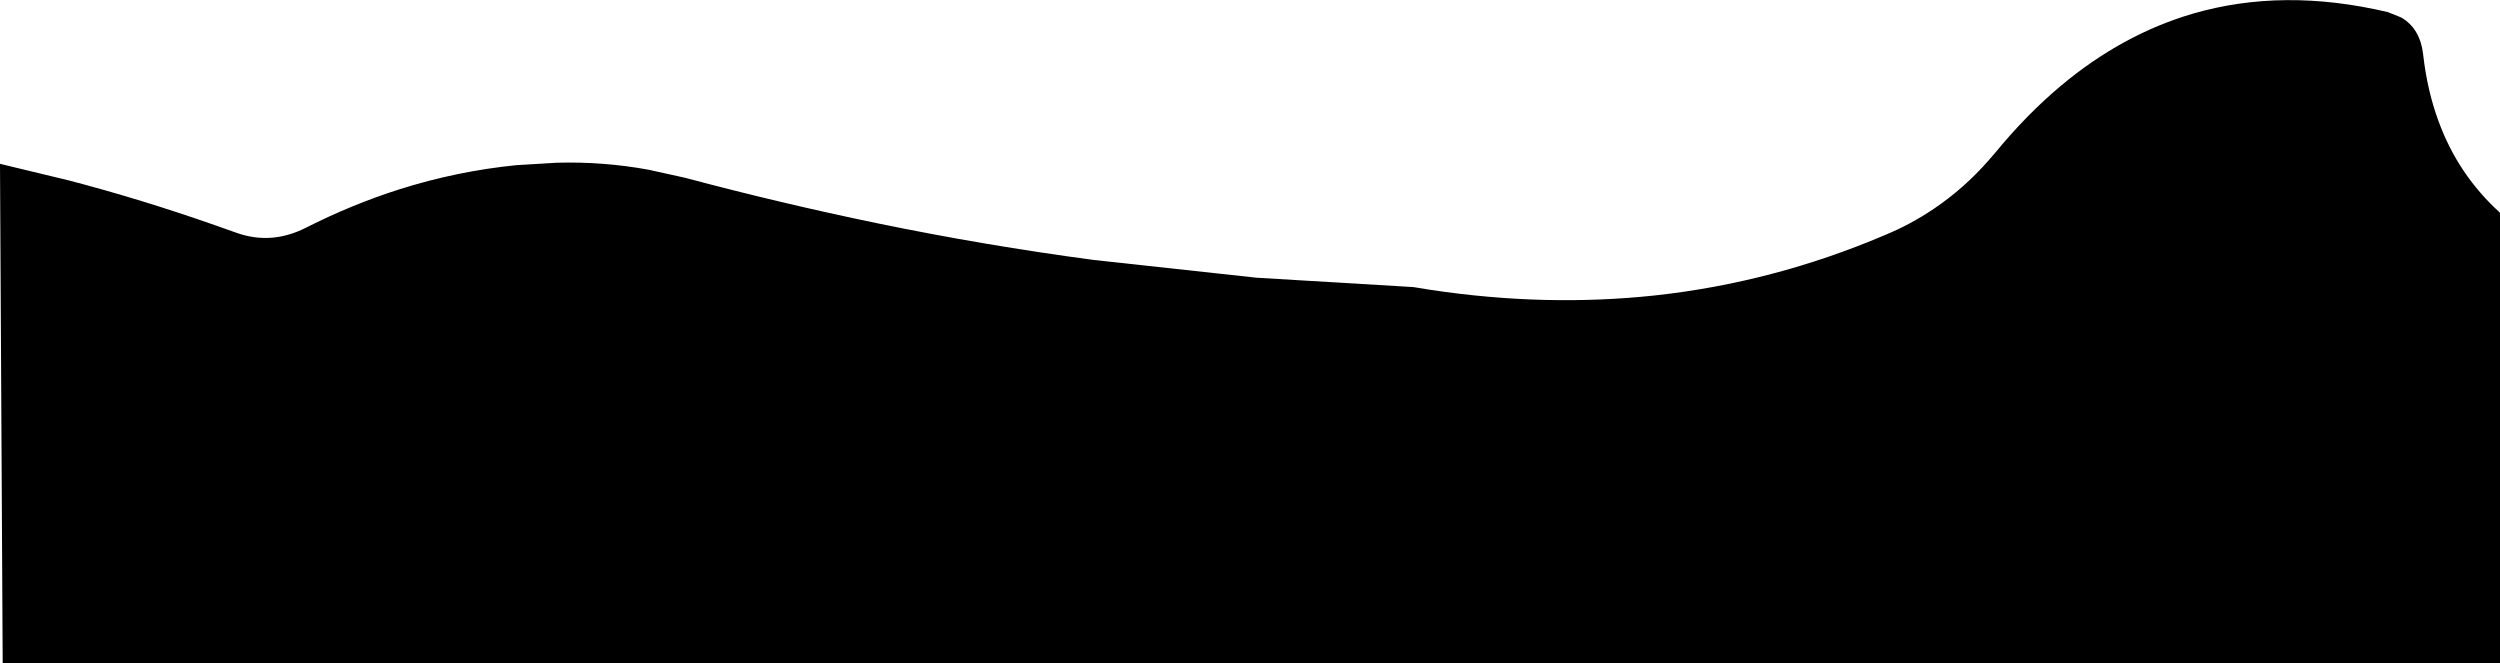 <?xml version="1.0" encoding="UTF-8" standalone="no"?>
<svg xmlns:xlink="http://www.w3.org/1999/xlink" height="123.45px" width="465.45px" xmlns="http://www.w3.org/2000/svg">
  <g transform="matrix(1.0, 0.0, 0.0, 1.0, 233.0, 73.9)">
    <path d="M-233.0 -43.4 L-233.0 -43.3 -232.5 49.55 -229.6 49.55 232.45 49.55 232.45 31.3 232.45 -34.3 Q224.65 -41.35 221.0 -51.35 218.9 -57.05 218.15 -63.7 217.6 -68.6 214.05 -70.65 L211.55 -71.65 Q192.05 -76.25 175.25 -71.35 162.1 -67.5 150.6 -57.85 144.3 -52.55 138.5 -45.5 L137.25 -44.05 Q132.65 -38.8 127.0 -35.0 122.7 -32.1 117.85 -30.1 97.15 -21.3 75.15 -18.9 54.75 -16.7 33.25 -19.95 L30.15 -20.45 Q15.5 -21.35 0.9 -22.2 -14.25 -23.85 -29.35 -25.5 -49.65 -28.2 -69.75 -32.35 -87.65 -36.05 -105.45 -40.8 L-112.25 -42.3 Q-120.7 -43.85 -129.4 -43.6 -133.15 -43.35 -136.85 -43.15 -147.9 -42.05 -158.65 -38.65 -167.45 -35.85 -176.05 -31.5 -182.45 -28.25 -188.95 -30.55 L-193.05 -32.0 Q-206.75 -36.8 -220.15 -40.3 -226.6 -41.85 -233.0 -43.4" fill="#000000" fill-rule="evenodd" stroke="none">
      <animate attributeName="fill" dur="2s" repeatCount="indefinite" values="#000000;#000001"/>
      <animate attributeName="fill-opacity" dur="2s" repeatCount="indefinite" values="1.0;1.0"/>
      <animate attributeName="d" dur="2s" repeatCount="indefinite" values="M-233.0 -43.4 L-233.0 -43.3 -232.5 49.55 -229.6 49.55 232.45 49.55 232.45 31.3 232.45 -34.3 Q224.65 -41.35 221.0 -51.35 218.9 -57.05 218.15 -63.7 217.6 -68.6 214.05 -70.65 L211.55 -71.65 Q192.05 -76.25 175.25 -71.35 162.1 -67.5 150.6 -57.85 144.3 -52.55 138.5 -45.5 L137.25 -44.05 Q132.65 -38.8 127.0 -35.0 122.7 -32.1 117.85 -30.1 97.15 -21.3 75.15 -18.9 54.75 -16.7 33.25 -19.95 L30.15 -20.45 Q15.5 -21.35 0.9 -22.2 -14.25 -23.85 -29.35 -25.5 -49.65 -28.2 -69.75 -32.35 -87.65 -36.05 -105.45 -40.8 L-112.25 -42.3 Q-120.7 -43.85 -129.4 -43.6 -133.15 -43.35 -136.85 -43.15 -147.9 -42.05 -158.65 -38.65 -167.45 -35.85 -176.05 -31.5 -182.45 -28.25 -188.95 -30.55 L-193.05 -32.0 Q-206.75 -36.8 -220.15 -40.3 -226.6 -41.85 -233.0 -43.4;M-232.5 -43.15 L-232.5 -43.15 -232.5 46.75 -232.5 49.55 214.8 49.55 232.45 49.55 232.45 -13.95 Q232.45 -24.15 232.45 -34.3 227.1 -35.7 220.55 -36.2 216.6 -36.35 212.65 -36.5 L210.2 -36.45 Q198.4 -36.1 175.8 -32.6 150.7 -28.75 147.15 -28.75 137.0 -28.75 129.9 -29.95 L128.1 -30.25 Q122.05 -31.95 116.0 -33.6 111.85 -34.8 106.6 -35.7 90.65 -38.5 64.65 -38.5 42.5 -38.5 23.85 -35.4 L20.95 -34.9 Q10.15 -32.95 -6.05 -28.6 -24.85 -23.65 -35.5 -21.85 -53.6 -18.75 -74.85 -18.75 -96.15 -18.75 -110.7 -21.85 L-117.45 -23.55 Q-124.9 -25.75 -132.7 -30.15 -135.9 -31.95 -139.1 -34.1 -151.1 -42.15 -158.05 -44.7 -165.6 -47.4 -175.8 -48.6 -182.15 -49.05 -188.5 -49.45 L-192.7 -49.5 Q-209.7 -49.5 -220.4 -47.2 -227.15 -45.75 -232.5 -43.15"/>
    </path>
    <path d="M-233.0 -43.4 Q-226.6 -41.85 -220.15 -40.3 -206.75 -36.8 -193.05 -32.0 L-188.95 -30.55 Q-182.45 -28.25 -176.05 -31.5 -167.45 -35.85 -158.65 -38.65 -147.9 -42.05 -136.85 -43.15 -133.15 -43.35 -129.4 -43.6 -120.7 -43.85 -112.25 -42.3 L-105.45 -40.8 Q-87.65 -36.05 -69.75 -32.35 -49.65 -28.2 -29.35 -25.5 -14.25 -23.85 0.9 -22.2 15.5 -21.35 30.15 -20.45 L33.25 -19.95 Q54.75 -16.7 75.15 -18.9 97.15 -21.3 117.85 -30.1 122.7 -32.1 127.0 -35.0 132.65 -38.8 137.25 -44.05 L138.5 -45.5 Q144.3 -52.55 150.6 -57.85 162.1 -67.5 175.25 -71.35 192.05 -76.25 211.55 -71.65 L214.05 -70.65 Q217.6 -68.6 218.15 -63.7 218.9 -57.05 221.0 -51.35 224.65 -41.35 232.45 -34.3 L232.45 31.3 232.45 49.55 -229.6 49.55 -232.5 49.55 -233.0 -43.3 -233.0 -43.4" fill="none" stroke="#000000" stroke-linecap="round" stroke-linejoin="round" stroke-opacity="0.0" stroke-width="1.0">
      <animate attributeName="stroke" dur="2s" repeatCount="indefinite" values="#000000;#000001"/>
      <animate attributeName="stroke-width" dur="2s" repeatCount="indefinite" values="0.0;0.0"/>
      <animate attributeName="fill-opacity" dur="2s" repeatCount="indefinite" values="0.0;0.0"/>
      <animate attributeName="d" dur="2s" repeatCount="indefinite" values="M-233.0 -43.4 Q-226.6 -41.85 -220.15 -40.3 -206.75 -36.8 -193.05 -32.0 L-188.95 -30.55 Q-182.45 -28.25 -176.05 -31.5 -167.45 -35.85 -158.65 -38.65 -147.9 -42.05 -136.85 -43.15 -133.15 -43.35 -129.4 -43.6 -120.7 -43.85 -112.25 -42.3 L-105.45 -40.8 Q-87.65 -36.05 -69.75 -32.35 -49.65 -28.2 -29.35 -25.5 -14.25 -23.85 0.9 -22.2 15.5 -21.35 30.15 -20.45 L33.25 -19.95 Q54.75 -16.7 75.15 -18.9 97.15 -21.3 117.85 -30.1 122.7 -32.1 127.0 -35.0 132.65 -38.8 137.25 -44.05 L138.5 -45.5 Q144.3 -52.55 150.6 -57.85 162.1 -67.5 175.25 -71.35 192.05 -76.25 211.55 -71.65 L214.05 -70.65 Q217.6 -68.6 218.15 -63.7 218.9 -57.05 221.0 -51.35 224.65 -41.35 232.45 -34.3 L232.45 31.3 232.45 49.55 -229.6 49.55 -232.5 49.55 -233.0 -43.3 -233.0 -43.4;M-232.5 -43.15 Q-227.15 -45.75 -220.4 -47.2 -209.7 -49.5 -192.7 -49.5 L-188.5 -49.45 Q-182.15 -49.05 -175.8 -48.6 -165.6 -47.4 -158.05 -44.7 -151.1 -42.15 -139.1 -34.1 -135.9 -31.95 -132.7 -30.15 -124.9 -25.75 -117.45 -23.55 L-110.7 -21.85 Q-96.15 -18.75 -74.85 -18.75 -53.6 -18.75 -35.5 -21.85 -24.85 -23.65 -6.05 -28.6 10.15 -32.95 20.95 -34.9 L23.85 -35.4 Q42.5 -38.5 64.65 -38.5 90.65 -38.5 106.6 -35.7 111.85 -34.8 116.0 -33.6 122.05 -31.95 128.1 -30.25 L129.9 -29.95 Q137.0 -28.75 147.15 -28.75 150.7 -28.75 175.8 -32.6 198.4 -36.1 210.2 -36.45 L212.65 -36.5 Q216.6 -36.35 220.55 -36.2 227.1 -35.7 232.45 -34.3 232.45 -24.15 232.45 -13.95 L232.45 49.55 214.8 49.55 -232.5 49.55 -232.5 46.75 -232.5 -43.15 -232.5 -43.15"/>
    </path>
  </g>
</svg>
